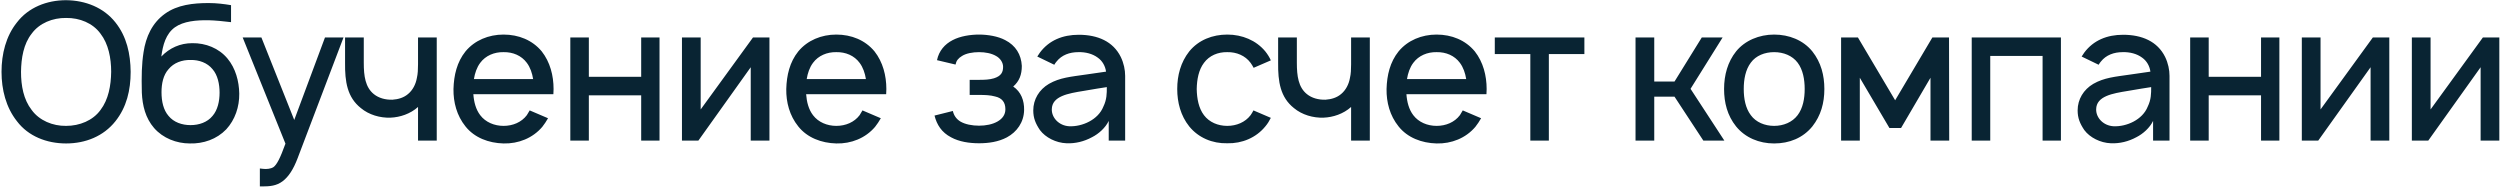 <?xml version="1.0" encoding="UTF-8"?> <svg xmlns="http://www.w3.org/2000/svg" width="409" height="31" viewBox="0 0 409 31" fill="none"> <path d="M10.812 23.469C14 23.469 16.938 22.281 18.875 19.844C20.719 17.531 21.375 14.75 21.375 11.75C21.344 8.844 20.75 6 18.875 3.656C16.969 1.25 14 0.062 10.812 0.031C7.656 0.031 4.656 1.219 2.781 3.656C0.969 5.906 0.25 8.844 0.25 11.75C0.25 14.656 0.969 17.562 2.781 19.844C4.625 22.281 7.625 23.469 10.812 23.469ZM10.812 20.594C8.625 20.625 6.438 19.719 5.188 18C3.844 16.281 3.438 14 3.438 11.75C3.469 9.531 3.844 7.188 5.188 5.5C6.438 3.781 8.625 2.906 10.812 2.938C13.031 2.906 15.188 3.781 16.438 5.5C17.75 7.188 18.188 9.531 18.188 11.75C18.156 14 17.75 16.281 16.438 18C15.188 19.719 13.031 20.594 10.812 20.594ZM31.454 7.062C29.486 7.062 27.736 7.844 26.392 9.25C26.642 7.344 27.142 5.531 28.611 4.469C30.017 3.469 32.111 3.281 34.142 3.312C35.236 3.344 36.548 3.469 37.798 3.625V0.844C36.673 0.656 35.455 0.5 34.142 0.5C31.611 0.5 29.017 0.781 26.986 2.25C24.892 3.75 23.861 6.031 23.486 8.531C23.173 10.531 23.142 12.406 23.204 15.156C23.298 17.281 23.798 19.312 25.204 20.938C26.673 22.625 28.892 23.469 31.048 23.469C33.267 23.531 35.455 22.781 37.017 21.156C38.455 19.594 39.173 17.469 39.142 15.312C39.111 13.312 38.548 11.156 37.205 9.562C35.798 7.875 33.642 7.031 31.454 7.062ZM31.173 9.812C32.58 9.781 33.923 10.281 34.767 11.312C35.611 12.281 35.923 13.75 35.923 15.156C35.923 16.562 35.611 18 34.767 18.969C33.923 20 32.58 20.469 31.173 20.469C29.767 20.469 28.423 20 27.579 18.969C26.736 18 26.423 16.594 26.423 15.094C26.423 13.688 26.704 12.281 27.579 11.312C28.423 10.281 29.767 9.781 31.173 9.812ZM53.169 6.125L48.138 19.625L42.763 6.125H39.7L46.7 23.5C45.825 25.906 45.294 26.938 44.731 27.344C44.294 27.625 43.638 27.688 43.044 27.625L42.513 27.562V30.5H42.888C44.138 30.5 45.231 30.406 46.231 29.656C47.231 28.906 48.013 27.656 48.669 25.938L56.2 6.125H53.169ZM68.389 6.125V10.531C68.389 11.344 68.358 12.094 68.201 12.75C68.014 13.812 67.514 14.75 66.764 15.375C66.076 15.969 65.17 16.25 64.201 16.312C63.014 16.344 61.952 16.031 61.17 15.406C59.764 14.281 59.514 12.438 59.514 10.281V6.125H56.452V10.281C56.42 13.344 56.795 15.906 59.045 17.688C60.358 18.781 62.17 19.312 63.889 19.25C65.451 19.188 67.139 18.625 68.389 17.5V23H71.451V6.125H68.389ZM77.439 15.406H90.533C90.533 15.125 90.564 14.844 90.564 14.562C90.564 12.375 90.002 10.156 88.627 8.406C87.096 6.562 84.846 5.656 82.377 5.656C79.939 5.656 77.658 6.594 76.158 8.406C74.752 10.156 74.252 12.312 74.189 14.562C74.158 16.719 74.721 18.906 76.158 20.688C77.627 22.531 79.939 23.406 82.377 23.469C84.814 23.531 87.158 22.594 88.721 20.75C89.064 20.312 89.377 19.844 89.658 19.344L86.658 18.062C86.502 18.312 86.377 18.562 86.189 18.844C85.314 20 83.908 20.594 82.377 20.594C80.877 20.594 79.439 20 78.564 18.844C77.846 17.906 77.533 16.688 77.439 15.406ZM82.377 8.531C83.908 8.5 85.314 9.094 86.189 10.281C86.752 11.031 87.064 11.969 87.221 12.938H77.533C77.689 11.969 78.002 11.031 78.564 10.281C79.439 9.094 80.877 8.5 82.377 8.531ZM104.898 6.125V12.562H96.335V6.125H93.304V23H96.335V15.594H104.898V23H107.898V6.125H104.898ZM125.881 6.125H123.194L114.631 17.906V6.125H111.569V23H114.256L122.819 11V23H125.881V6.125ZM131.883 15.406H144.977C144.977 15.125 145.008 14.844 145.008 14.562C145.008 12.375 144.445 10.156 143.07 8.406C141.539 6.562 139.289 5.656 136.82 5.656C134.383 5.656 132.102 6.594 130.602 8.406C129.195 10.156 128.695 12.312 128.633 14.562C128.602 16.719 129.164 18.906 130.602 20.688C132.07 22.531 134.383 23.406 136.82 23.469C139.258 23.531 141.602 22.594 143.164 20.75C143.508 20.312 143.82 19.844 144.102 19.344L141.102 18.062C140.945 18.312 140.82 18.562 140.633 18.844C139.758 20 138.352 20.594 136.82 20.594C135.32 20.594 133.883 20 133.008 18.844C132.289 17.906 131.977 16.688 131.883 15.406ZM136.82 8.531C138.352 8.5 139.758 9.094 140.633 10.281C141.195 11.031 141.508 11.969 141.664 12.938H131.977C132.133 11.969 132.445 11.031 133.008 10.281C133.883 9.094 135.32 8.5 136.82 8.531ZM153.294 9.844L156.325 10.562C156.45 9.938 156.763 9.531 157.388 9.156C158.075 8.719 159.138 8.531 160.169 8.531C161.2 8.531 162.2 8.719 162.95 9.156C163.638 9.531 164.106 10.219 164.106 10.938C164.106 11.812 163.794 12.438 162.606 12.812C161.888 13.031 161.044 13.062 160.231 13.062H158.638V15.531H160.231C161.138 15.531 162.013 15.562 162.794 15.781C163.919 16.031 164.481 16.719 164.481 17.875C164.481 18.75 164.013 19.406 163.2 19.875C162.388 20.344 161.294 20.562 160.169 20.562C159.044 20.562 157.888 20.344 157.106 19.875C156.45 19.469 156.044 18.875 155.888 18.156L152.888 18.906C153.263 20.406 154.044 21.656 155.606 22.469C156.919 23.188 158.575 23.438 160.169 23.438C161.7 23.438 163.325 23.219 164.731 22.469C166.356 21.594 167.513 20 167.544 18C167.575 16.438 167.044 15.031 165.763 14.156C166.763 13.281 167.169 12.219 167.169 10.781C167.075 8.938 166.169 7.438 164.45 6.562C163.294 5.938 161.606 5.656 160.169 5.656C158.763 5.656 157.106 5.906 155.856 6.562C154.575 7.219 153.606 8.312 153.294 9.844ZM172.481 10.594C172.575 10.406 172.731 10.219 172.856 10.062C173.7 9 174.981 8.531 176.418 8.531C177.575 8.5 178.731 8.781 179.606 9.438C180.356 9.969 180.825 10.812 180.95 11.719L177.7 12.188C175.137 12.562 173.418 12.688 171.606 13.719C170.012 14.656 169.043 16.25 169.043 18.062C169.043 19.312 169.418 20.219 170.137 21.281C171.043 22.5 172.762 23.375 174.481 23.438C175.918 23.5 177.356 23.156 178.668 22.438C179.731 21.906 180.856 20.906 181.387 19.781V23H184.075V12.406C184.075 11.438 183.856 10.344 183.356 9.312C182.106 6.781 179.575 5.688 176.481 5.688C173.856 5.688 171.637 6.594 170.137 8.594L169.7 9.25L172.481 10.594ZM181.075 14.25C181.075 15.312 181.075 16.281 180.512 17.438C179.668 19.594 177.043 20.75 174.918 20.656C173.262 20.562 172.043 19.281 172.075 17.875C172.106 15.719 174.762 15.281 177.262 14.875C179.012 14.562 180.106 14.406 181.075 14.25ZM207.908 9.875C207.689 9.375 207.376 8.875 207.001 8.406C205.501 6.594 203.22 5.656 200.783 5.656C198.376 5.656 196.095 6.531 194.564 8.406C193.158 10.188 192.595 12.344 192.595 14.562C192.595 16.75 193.158 18.938 194.564 20.688C196.064 22.531 198.345 23.5 200.783 23.438C203.189 23.5 205.501 22.531 207.001 20.688C207.376 20.25 207.658 19.781 207.908 19.281L205.064 18.062C204.908 18.344 204.783 18.594 204.595 18.844C203.72 20 202.283 20.594 200.783 20.594C199.251 20.594 197.845 20 196.97 18.844C196.095 17.688 195.814 16.125 195.783 14.562C195.814 13 196.095 11.438 196.97 10.281C197.845 9.094 199.251 8.5 200.783 8.531C202.283 8.5 203.72 9.094 204.595 10.281C204.783 10.531 204.939 10.812 205.095 11.094L207.908 9.875ZM221.04 6.125V10.531C221.04 11.344 221.009 12.094 220.852 12.75C220.665 13.812 220.165 14.75 219.415 15.375C218.727 15.969 217.821 16.25 216.852 16.312C215.665 16.344 214.602 16.031 213.821 15.406C212.415 14.281 212.165 12.438 212.165 10.281V6.125H209.102V10.281C209.071 13.344 209.446 15.906 211.696 17.688C213.009 18.781 214.821 19.312 216.54 19.25C218.102 19.188 219.79 18.625 221.04 17.5V23H224.102V6.125H221.04ZM230.09 15.406H243.184C243.184 15.125 243.215 14.844 243.215 14.562C243.215 12.375 242.652 10.156 241.277 8.406C239.746 6.562 237.496 5.656 235.027 5.656C232.59 5.656 230.309 6.594 228.809 8.406C227.402 10.156 226.902 12.312 226.84 14.562C226.809 16.719 227.371 18.906 228.809 20.688C230.277 22.531 232.59 23.406 235.027 23.469C237.465 23.531 239.809 22.594 241.371 20.75C241.715 20.312 242.027 19.844 242.309 19.344L239.309 18.062C239.152 18.312 239.027 18.562 238.84 18.844C237.965 20 236.559 20.594 235.027 20.594C233.527 20.594 232.09 20 231.215 18.844C230.496 17.906 230.184 16.688 230.09 15.406ZM235.027 8.531C236.559 8.5 237.965 9.094 238.84 10.281C239.402 11.031 239.715 11.969 239.871 12.938H230.184C230.34 11.969 230.652 11.031 231.215 10.281C232.09 9.094 233.527 8.5 235.027 8.531ZM259.205 6.125H244.548V8.844H250.361V23H253.392V8.844H259.205V6.125ZM281.823 6.125H278.416L273.948 13.344H270.635V6.125H267.573V23H270.635V15.812H273.948L278.666 23H282.104L276.573 14.531L281.823 6.125ZM290.246 23.469C292.746 23.469 294.965 22.562 296.496 20.688C297.902 18.906 298.465 16.844 298.465 14.562C298.465 12.344 297.934 10.219 296.496 8.406C294.996 6.562 292.684 5.656 290.246 5.656C287.809 5.656 285.465 6.625 284.027 8.406C282.652 10.125 282.059 12.281 282.059 14.562C282.059 16.781 282.59 18.906 284.027 20.688C285.527 22.531 287.809 23.469 290.246 23.469ZM294.09 18.844C293.215 20 291.777 20.594 290.246 20.594C288.715 20.594 287.277 20 286.434 18.844C285.559 17.688 285.277 16.125 285.277 14.562C285.277 13 285.559 11.406 286.434 10.25C287.277 9.094 288.715 8.531 290.246 8.531C291.777 8.531 293.215 9.094 294.09 10.25C294.965 11.406 295.246 13 295.246 14.562C295.246 16.125 294.965 17.688 294.09 18.844ZM316.14 6.125L310.046 16.406L303.953 6.125H301.203V23H304.265V12.719L309.109 20.938H311.015L315.828 12.719V23H318.89L318.859 6.125H316.14ZM337.167 6.125H322.573V23H325.604V9.156H334.167V23H337.167V6.125ZM343.338 10.594C343.432 10.406 343.588 10.219 343.713 10.062C344.557 9 345.838 8.531 347.276 8.531C348.432 8.5 349.588 8.781 350.463 9.438C351.213 9.969 351.682 10.812 351.807 11.719L348.557 12.188C345.994 12.562 344.276 12.688 342.463 13.719C340.869 14.656 339.901 16.25 339.901 18.062C339.901 19.312 340.276 20.219 340.994 21.281C341.901 22.5 343.619 23.375 345.338 23.438C346.776 23.5 348.213 23.156 349.526 22.438C350.588 21.906 351.713 20.906 352.244 19.781V23H354.932V12.406C354.932 11.438 354.713 10.344 354.213 9.312C352.963 6.781 350.432 5.688 347.338 5.688C344.713 5.688 342.494 6.594 340.994 8.594L340.557 9.25L343.338 10.594ZM351.932 14.25C351.932 15.312 351.932 16.281 351.369 17.438C350.526 19.594 347.901 20.75 345.776 20.656C344.119 20.562 342.901 19.281 342.932 17.875C342.963 15.719 345.619 15.281 348.119 14.875C349.869 14.562 350.963 14.406 351.932 14.25ZM369.906 6.125V12.562H361.343V6.125H358.312V23H361.343V15.594H369.906V23H372.906V6.125H369.906ZM390.89 6.125H388.202L379.64 17.906V6.125H376.577V23H379.265L387.827 11V23H390.89V6.125ZM408.891 6.125H406.204L397.641 17.906V6.125H394.579V23H397.266L405.829 11V23H408.891V6.125Z" fill="#092433"></path> </svg> 